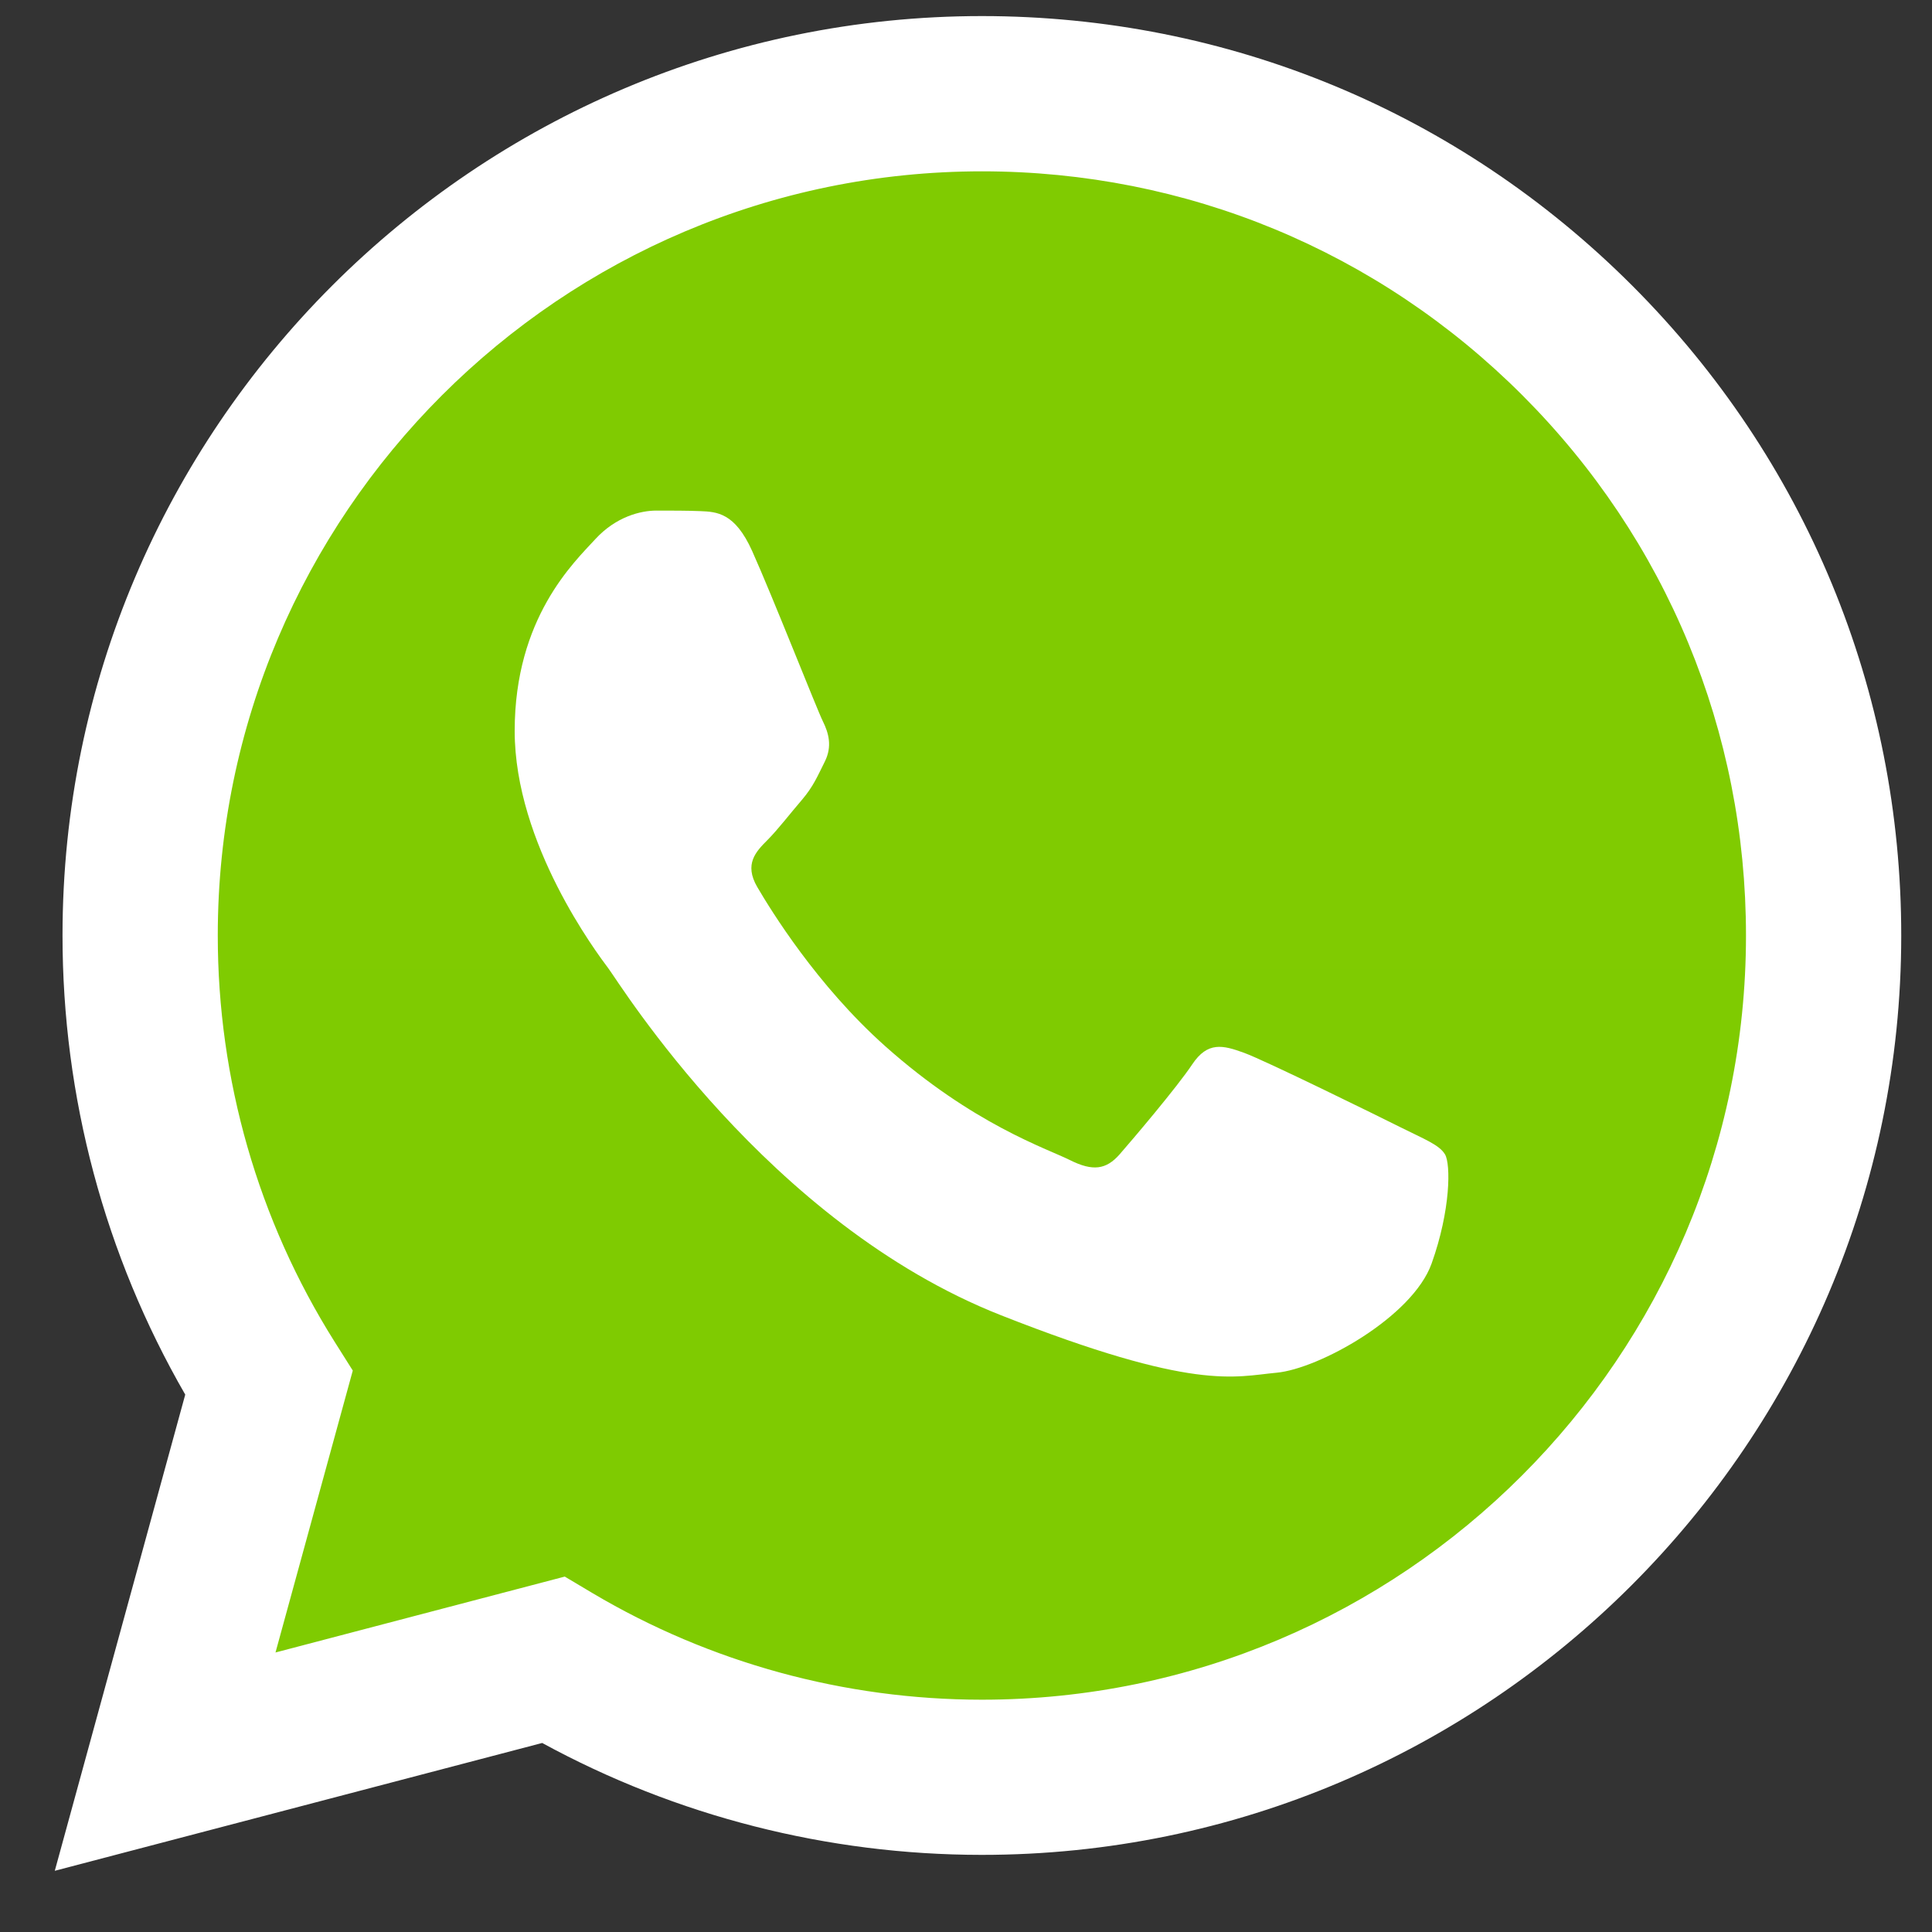 <svg width="25" height="25" viewBox="0 0 25 25" fill="none" xmlns="http://www.w3.org/2000/svg">
<rect x="0" y="0" width="25" height="25" fill="#333333" stroke="none"/>
<path d="M1.219 12.103C1.219 14.126 1.747 16.102 2.752 17.843L1.123 23.792L7.211 22.196C8.895 23.113 10.782 23.593 12.699 23.593H12.704C19.034 23.593 24.186 18.443 24.188 12.112C24.19 9.045 22.996 6.16 20.828 3.99C18.66 1.82 15.776 0.624 12.704 0.623C6.374 0.623 1.222 5.773 1.219 12.103" fill="url(#paint0_linear_170_1016)"/>
<path d="M0.809 12.1C0.808 14.196 1.356 16.242 2.397 18.046L0.709 24.208L7.016 22.554C8.753 23.502 10.71 24.001 12.7 24.002H12.706C19.262 24.002 24.599 18.666 24.602 12.11C24.603 8.932 23.367 5.944 21.121 3.696C18.874 1.448 15.888 0.209 12.706 0.208C6.148 0.208 0.811 5.543 0.809 12.1ZM4.565 17.735L4.329 17.361C3.339 15.787 2.817 13.968 2.818 12.101C2.82 6.651 7.255 2.217 12.709 2.217C15.351 2.218 17.833 3.247 19.7 5.115C21.567 6.984 22.594 9.467 22.593 12.109C22.591 17.559 18.155 21.994 12.706 21.994H12.702C10.927 21.993 9.187 21.516 7.669 20.616L7.308 20.401L3.565 21.383L4.565 17.735Z" fill="url(#paint1_linear_170_1016)"/>
<path d="M9.732 7.128C9.509 6.633 9.275 6.623 9.063 6.614C8.889 6.607 8.691 6.607 8.493 6.607C8.295 6.607 7.973 6.682 7.701 6.979C7.428 7.277 6.66 7.996 6.66 9.458C6.66 10.921 7.725 12.334 7.874 12.533C8.023 12.731 9.93 15.828 12.952 17.019C15.463 18.009 15.974 17.813 16.518 17.763C17.064 17.713 18.277 17.044 18.525 16.35C18.773 15.656 18.773 15.061 18.698 14.937C18.624 14.813 18.426 14.739 18.129 14.59C17.831 14.441 16.37 13.722 16.097 13.623C15.825 13.524 15.627 13.474 15.428 13.772C15.23 14.069 14.661 14.739 14.488 14.937C14.314 15.135 14.141 15.16 13.844 15.011C13.546 14.862 12.589 14.549 11.453 13.536C10.569 12.748 9.973 11.775 9.799 11.478C9.626 11.181 9.781 11.02 9.93 10.871C10.063 10.738 10.227 10.524 10.376 10.351C10.524 10.177 10.574 10.053 10.673 9.855C10.772 9.657 10.722 9.483 10.648 9.334C10.574 9.186 9.996 7.716 9.732 7.128Z" fill="white"/>
<defs>
<linearGradient id="paint0_linear_170_1016" x1="1154.39" y1="2317.54" x2="1154.39" y2="0.623" gradientUnits="userSpaceOnUse">
<stop stop-color="#1FAF38"/>
<stop offset="1" stop-color="#80CB01"/>
</linearGradient>
<linearGradient id="paint1_linear_170_1016" x1="1195.36" y1="2400.21" x2="1195.36" y2="0.208" gradientUnits="userSpaceOnUse">
<stop stop-color="#F9F9F9"/>
<stop offset="1" stop-color="white"/>
</linearGradient>
</defs>
</svg>
